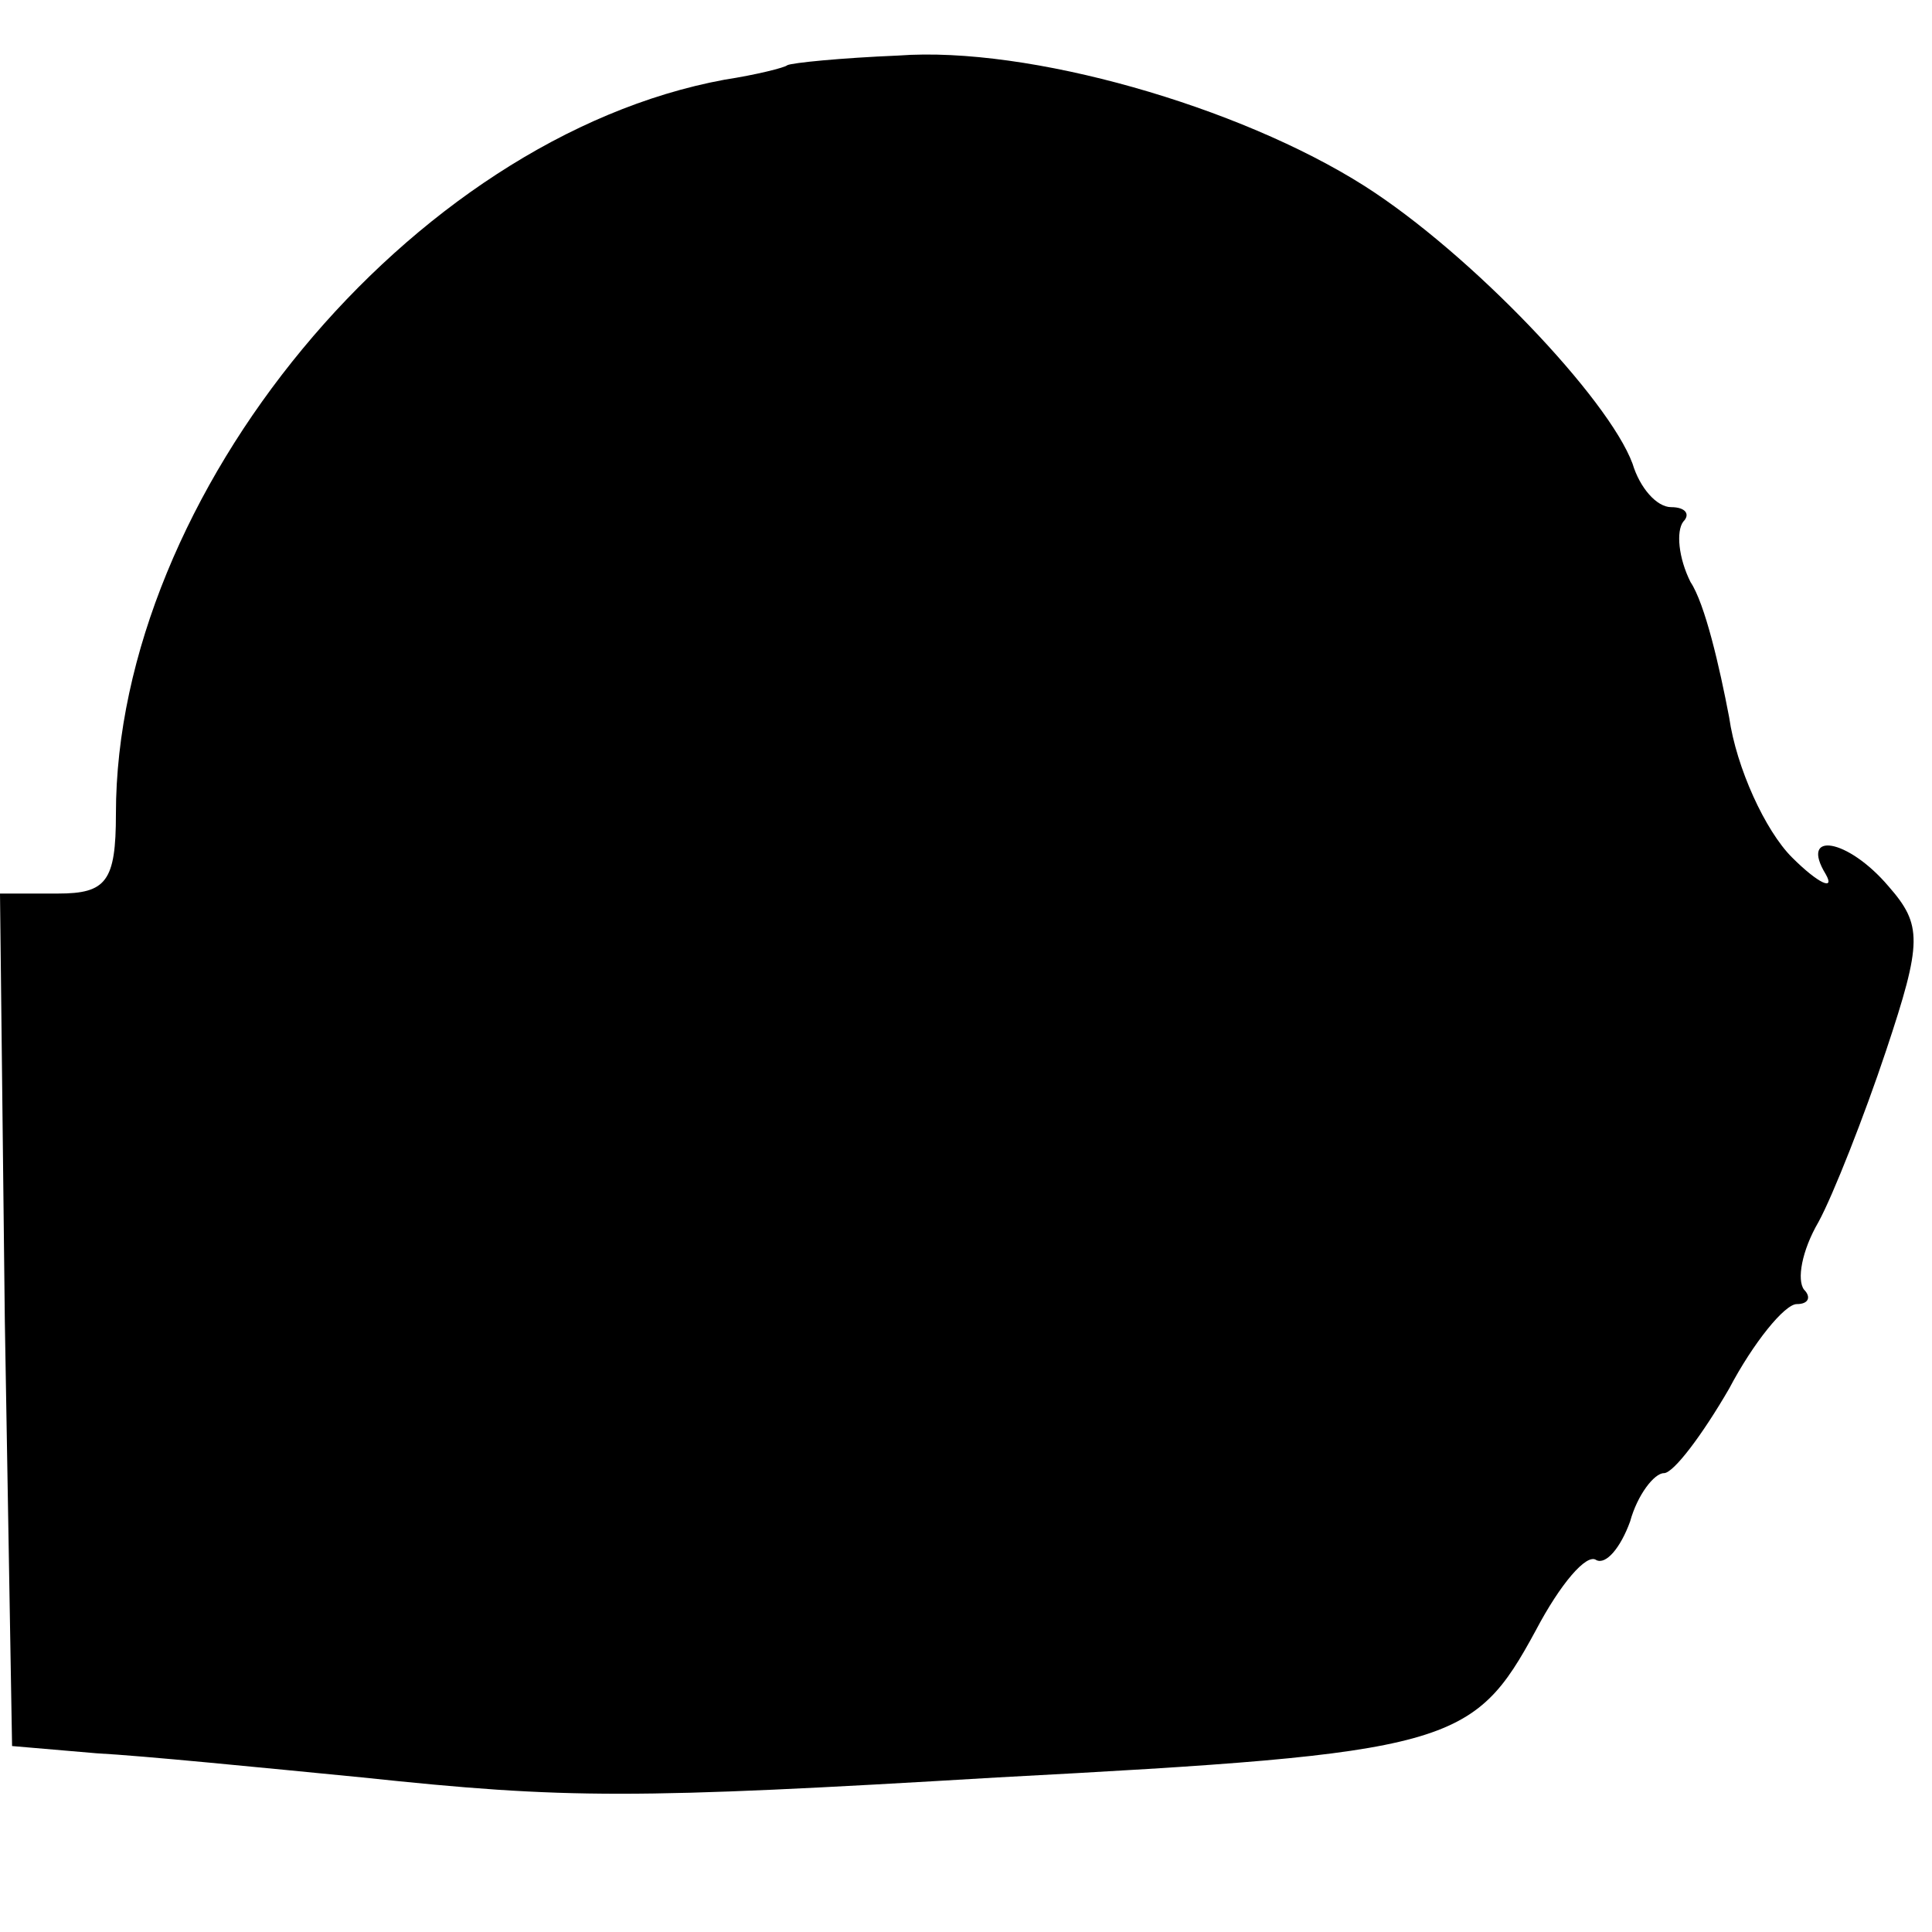 <?xml version="1.0" standalone="no"?>
<!DOCTYPE svg PUBLIC "-//W3C//DTD SVG 20010904//EN"
 "http://www.w3.org/TR/2001/REC-SVG-20010904/DTD/svg10.dtd">
<svg version="1.0" xmlns="http://www.w3.org/2000/svg"
 width="80pt" height="80pt" viewBox="0 0 80 80"
 preserveAspectRatio="xMidYMid meet">
<g transform="translate(0,80) scale(0.1,-0.1)"
fill="#000000" stroke="none">
<path d="M326 773 c-1 -1 -13 -4 -26 -6 -130 -24 -252 -172 -252 -304 0 -28
-4 -33 -24 -33 l-24 0 2 -177 3 -176 35 -3 c19 -1 69 -6 110 -10 85 -9 112 -9
263 0 188 10 197 13 223 61 10 19 21 32 25 29 4 -2 10 5 14 16 3 11 10 20 14
20 4 0 16 16 27 35 10 19 23 35 28 35 5 0 6 3 3 6 -3 4 -1 16 6 28 6 11 19 44
28 71 15 45 15 52 1 68 -17 20 -37 23 -26 5 4 -7 -3 -4 -14 7 -11 11 -23 37
-26 58 -4 21 -10 47 -16 56 -5 10 -6 21 -3 25 3 3 1 6 -5 6 -6 0 -13 8 -16 18
-10 27 -67 87 -111 115 -52 33 -139 58 -193 54 -24 -1 -44 -3 -46 -4z"/>
</g>
</svg>
